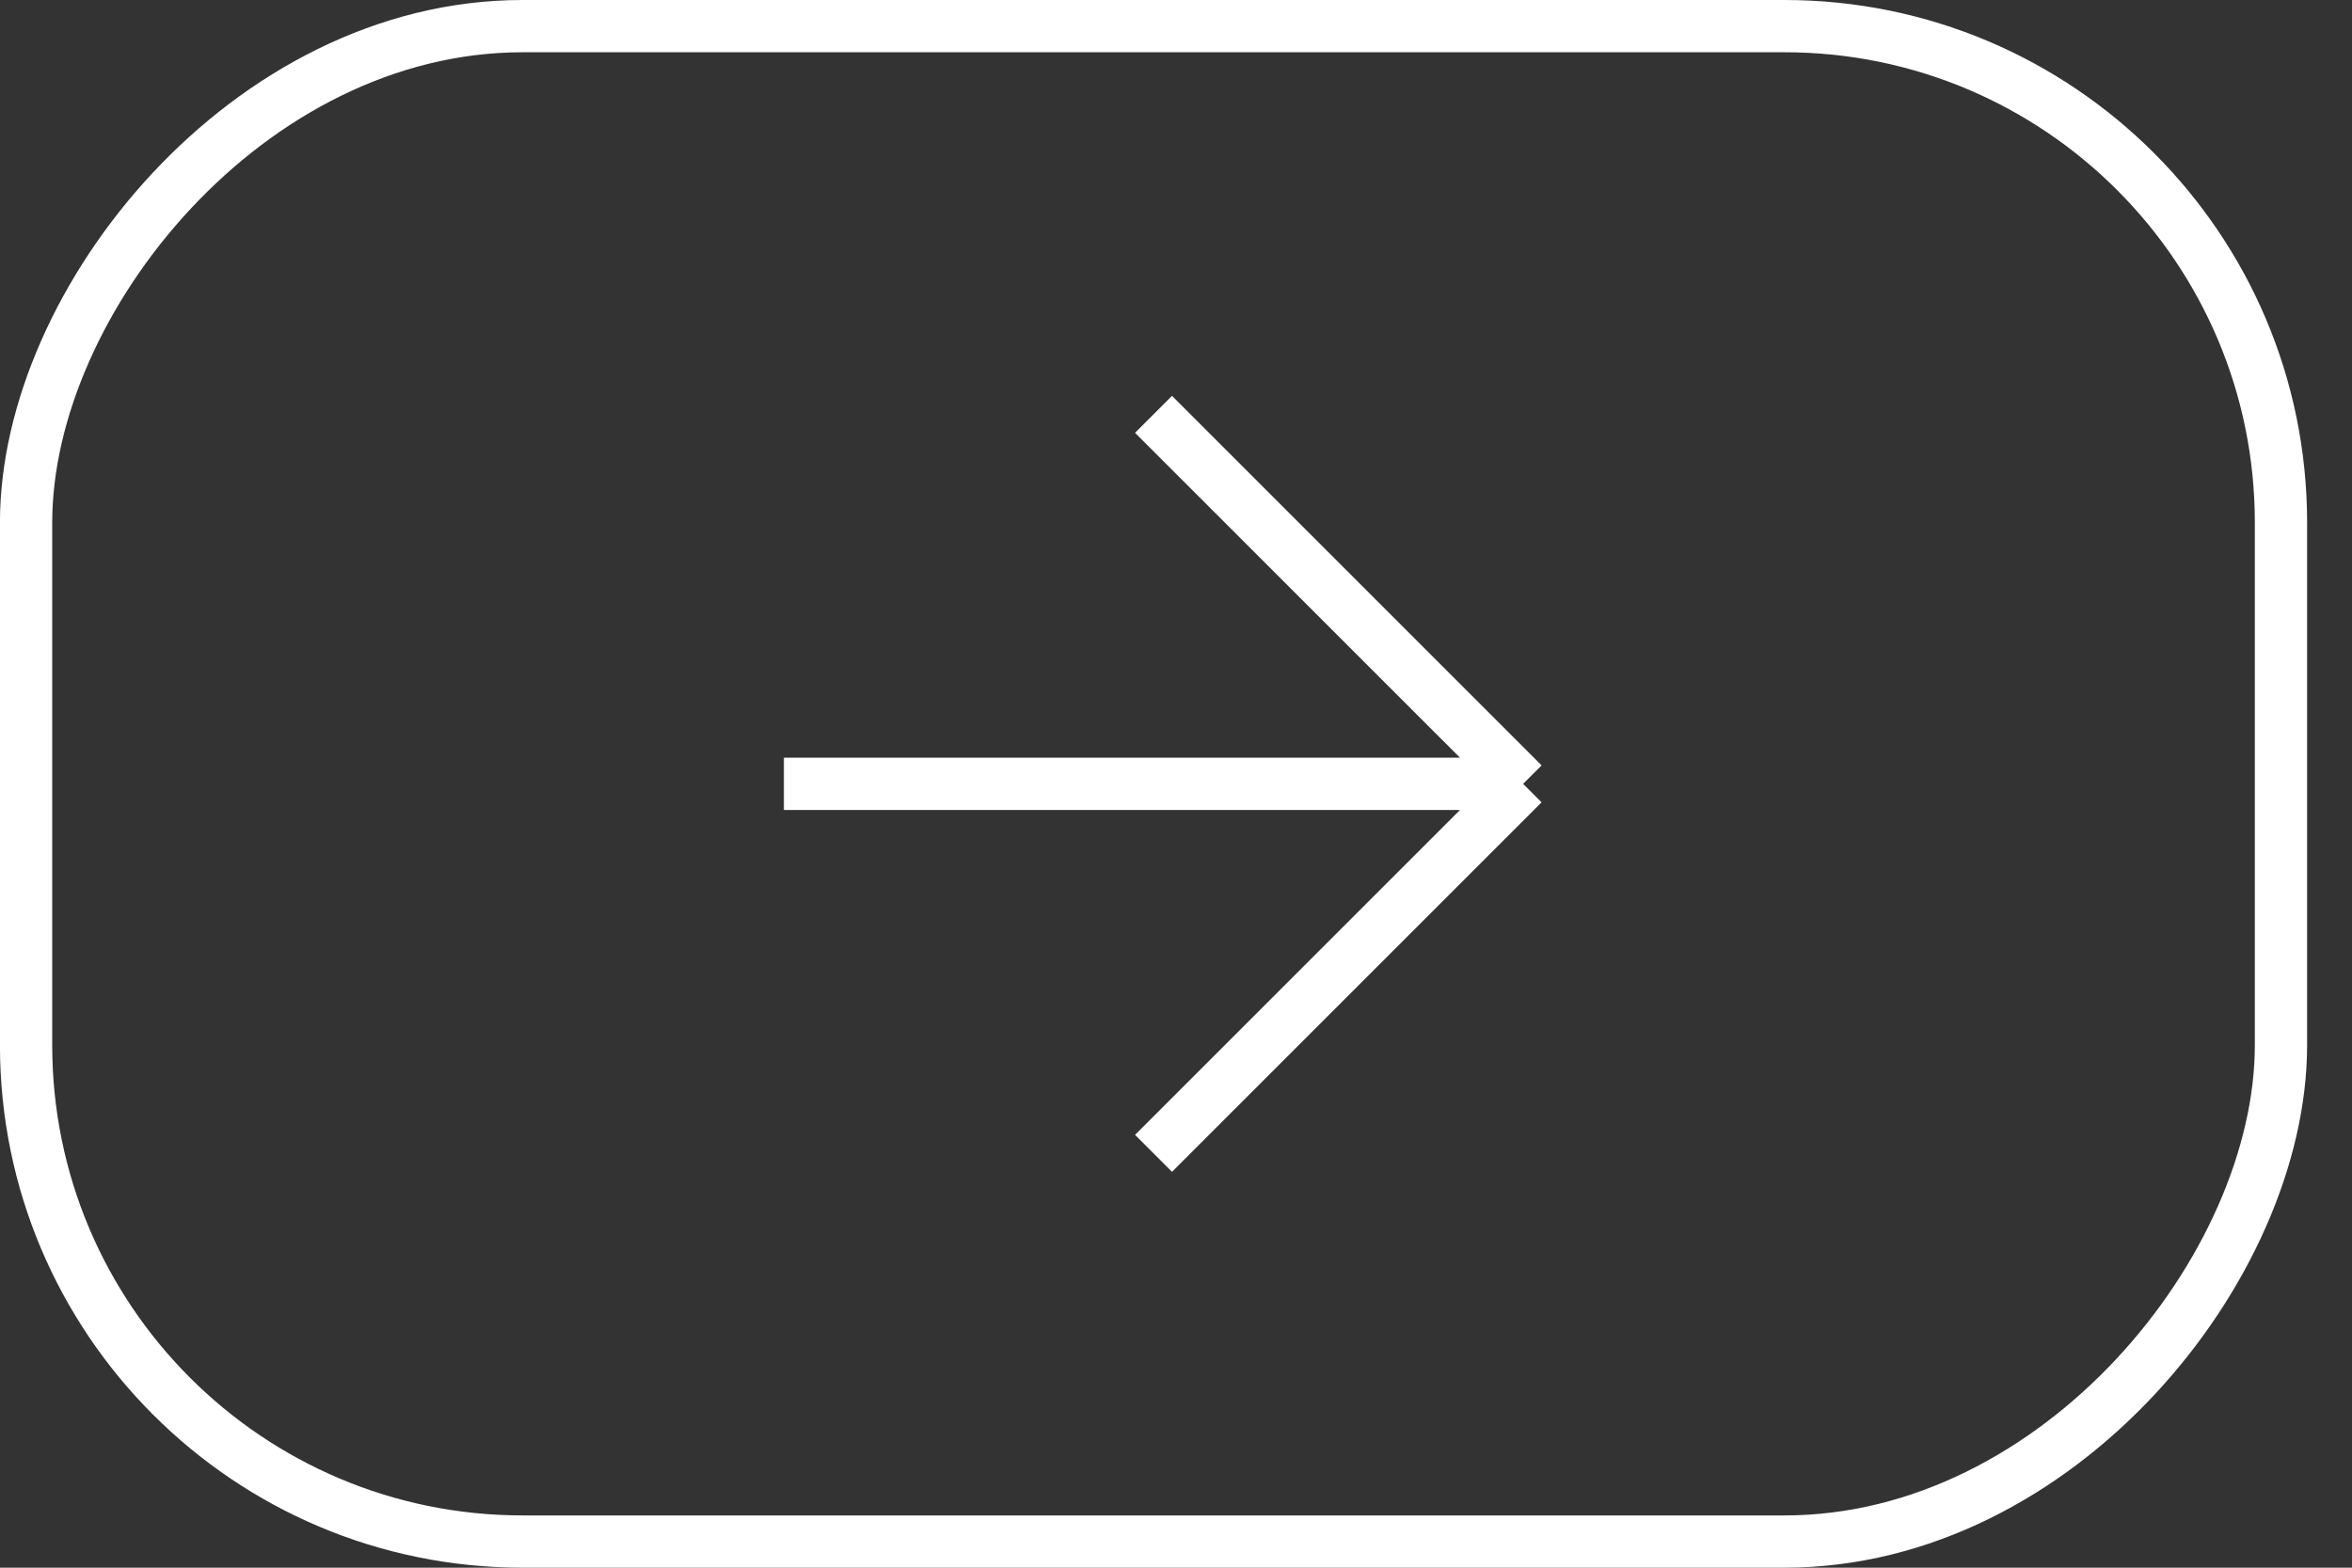 <?xml version="1.0" encoding="UTF-8"?> <svg xmlns="http://www.w3.org/2000/svg" width="45" height="30" viewBox="0 0 45 30" fill="none"><rect x="0" y="0" width="45" height="30" fill="#333333" stroke="none"/> <rect x="-0.5" y="0.5" width="43.142" height="29" rx="9.5" transform="matrix(-1 0 0 1 43.141 0)" stroke="white"></rect> <path d="M14.998 15H29.141M29.141 15L22.07 22.071M29.141 15L22.07 7.929" stroke="white"></path> </svg> 